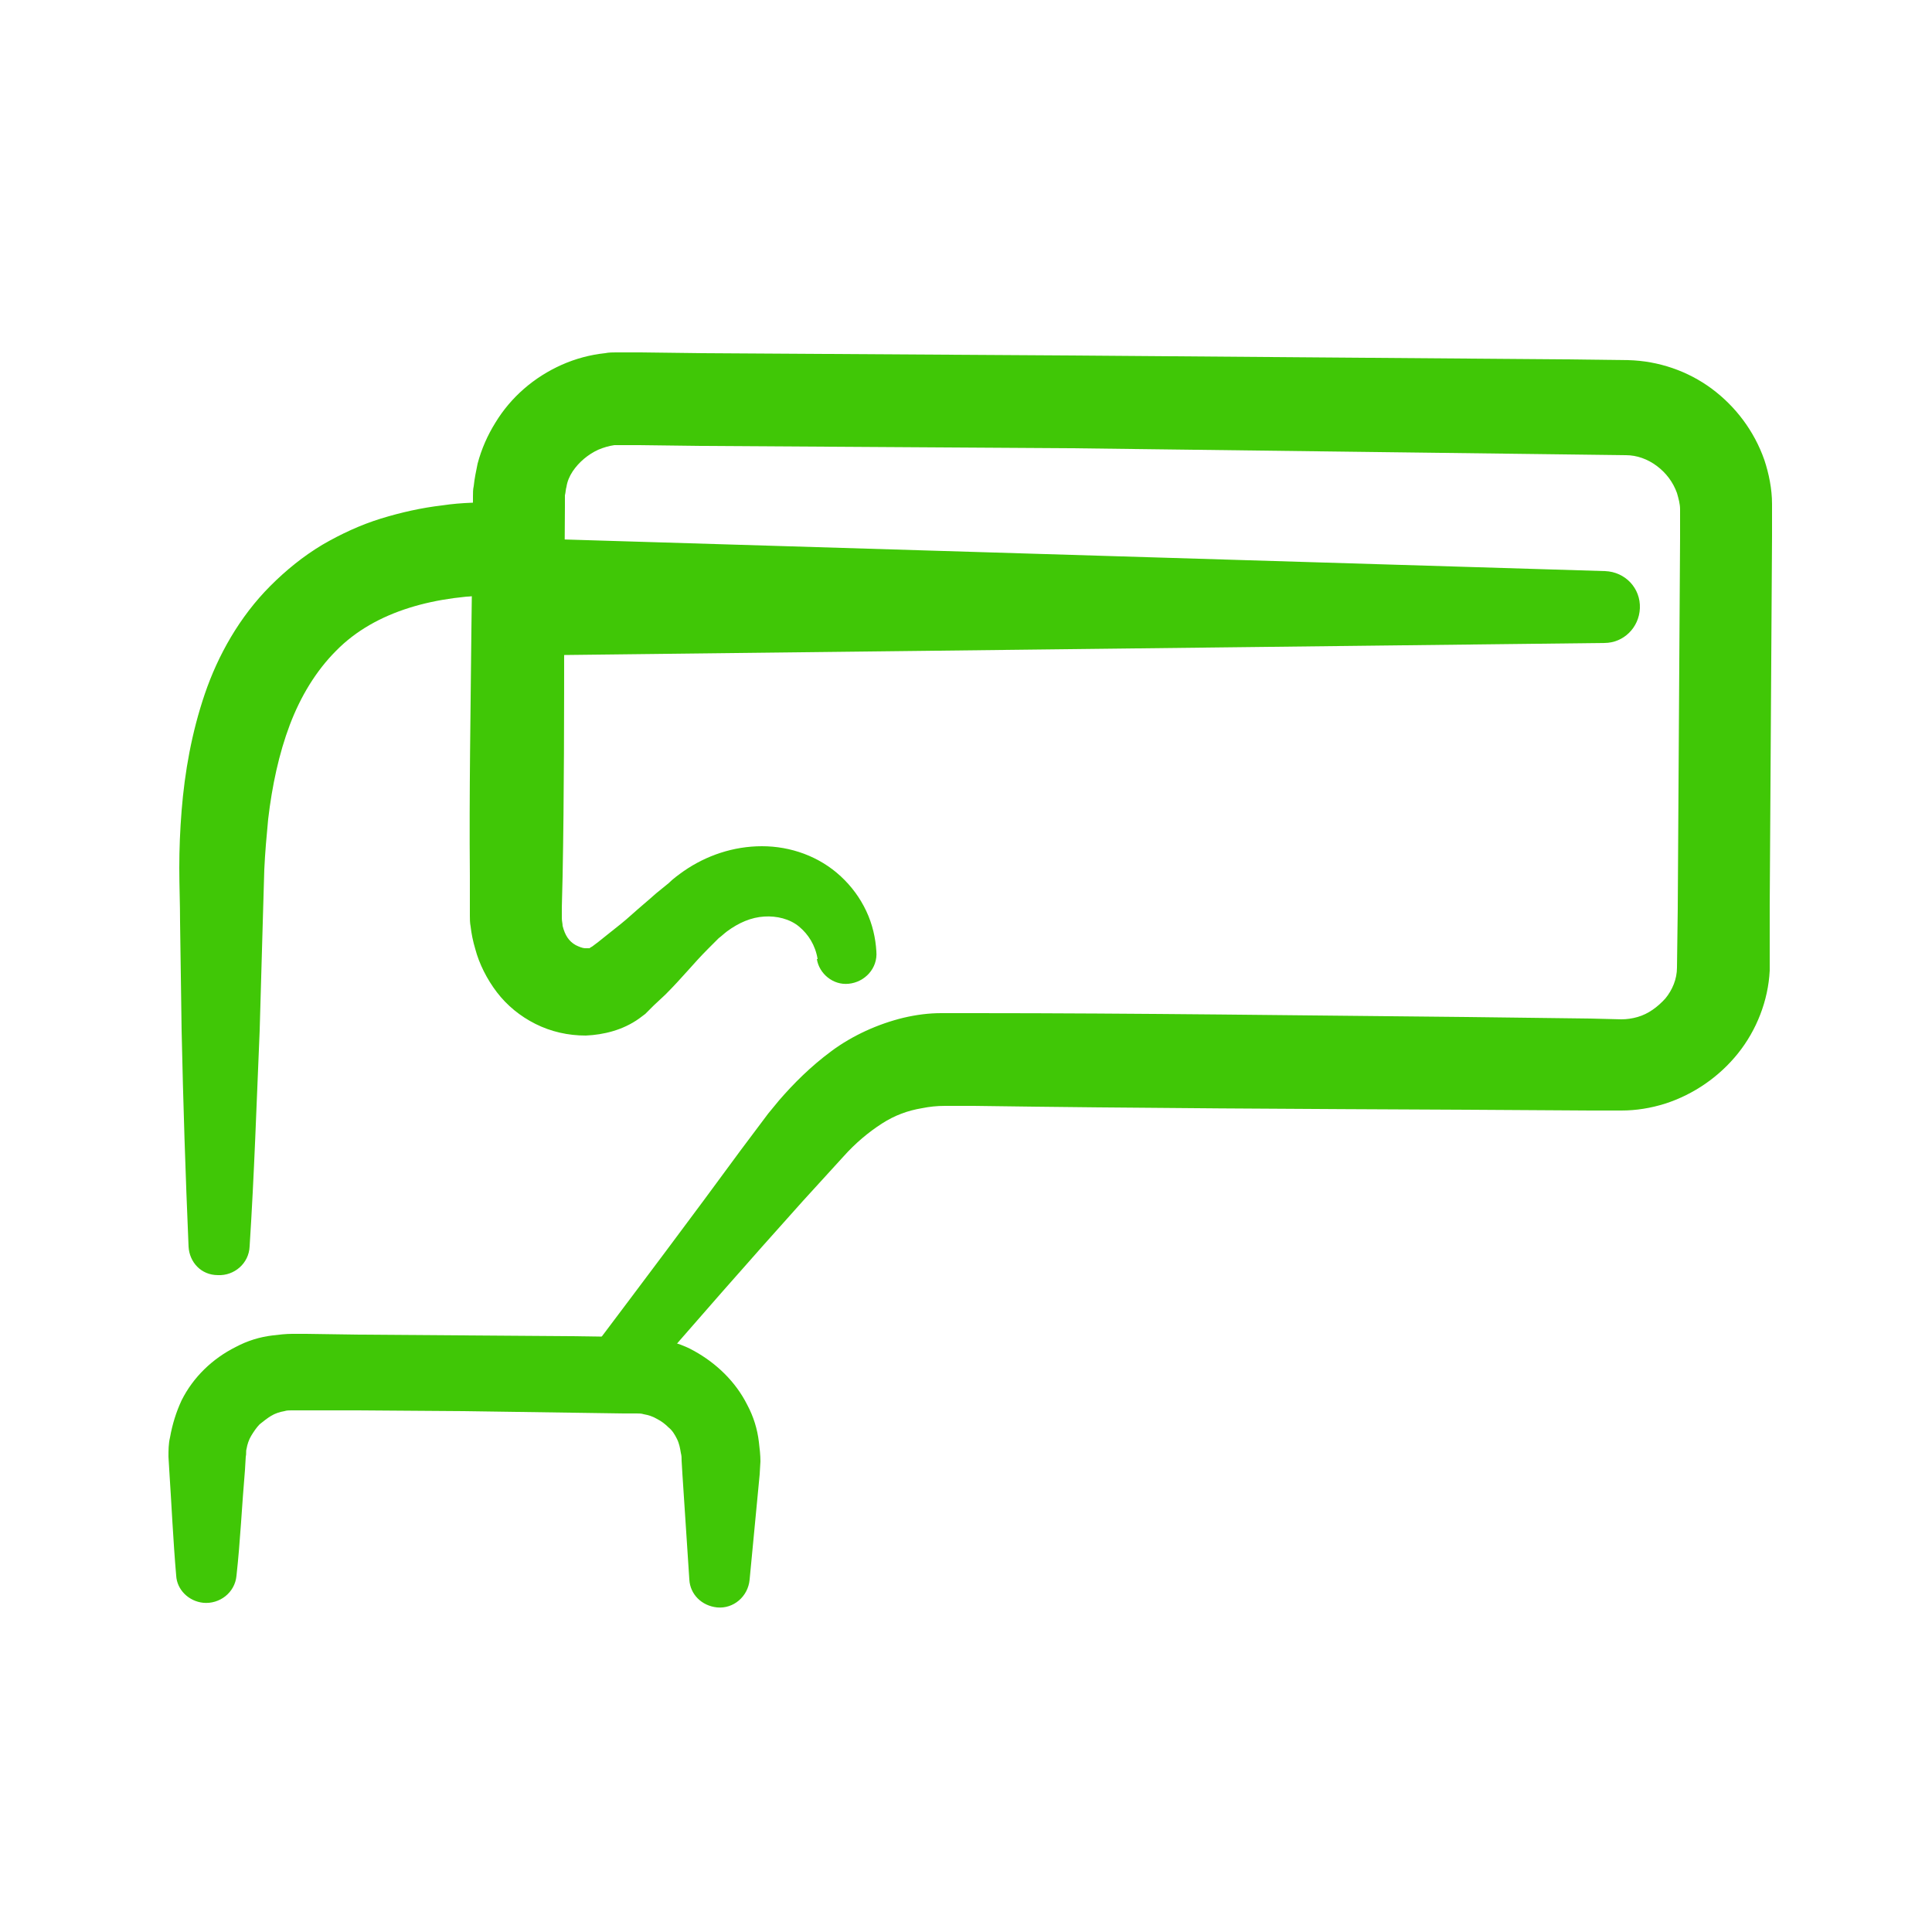 <?xml version="1.0" encoding="utf-8"?>
<!-- Generator: Adobe Illustrator 24.0.0, SVG Export Plug-In . SVG Version: 6.00 Build 0)  -->
<svg version="1.1" id="Layer_1" xmlns="http://www.w3.org/2000/svg" xmlns:xlink="http://www.w3.org/1999/xlink" x="0px" y="0px"
	 viewBox="0 0 250 250" style="enable-background:new 0 0 250 250;" xml:space="preserve">
<style type="text/css">
	.st0{fill:#40C706;}
</style>
<g>
	<g>
		<g>
			<path class="st0" d="M105.8,124.1c-0.3-1.8-1.2-3.2-2.4-4.2c-1.2-1-2.9-1.4-4.5-1.3c-1.7,0.1-3.3,0.8-4.8,1.9
				c-0.4,0.3-0.7,0.6-1.1,0.9l-1.4,1.4c-0.9,0.9-1.8,1.9-2.6,2.8c-0.8,0.9-1.9,2.1-2.9,3.1l-1.5,1.4l-0.7,0.7l-0.2,0.2
				c-0.1,0.1-0.1,0.1-0.2,0.2c-0.3,0.2-0.5,0.4-0.8,0.6c-2.1,1.5-4.6,2.1-6.9,2.2c-2.3,0-4.5-0.5-6.5-1.5c-2-1-3.7-2.4-5-4.1
				c-1.3-1.7-2.3-3.7-2.8-5.6c-0.3-1-0.5-2-0.6-2.9c-0.1-0.5-0.1-1-0.1-1.4c0-0.5,0-0.8,0-1.2l0-4c-0.1-10.6,0.1-21.3,0.2-31.9
				l0.2-16l0-1.1c0-0.5,0-1,0.1-1.4c0.1-1,0.3-1.9,0.5-2.9c0.5-1.9,1.3-3.7,2.3-5.3c2-3.3,5-5.9,8.6-7.5c1.8-0.8,3.7-1.3,5.6-1.5
				c0.5-0.1,1-0.1,1.4-0.1l0.7,0l0.5,0l2,0l8,0.1l16,0.1l31.9,0.2l63.8,0.5l8.1,0.1c3.9,0.1,7.7,1.4,10.8,3.7
				c3.1,2.3,5.5,5.5,6.8,9.2c0.6,1.8,1,3.8,1,5.7l0,0.7l0,0.5l0,1l0,2l-0.2,31.9l-0.1,16l0,4l0,2l0,1l0,0.6l0,0.7
				c-0.2,3.9-1.7,7.7-4.1,10.7c-2.4,3-5.7,5.3-9.4,6.5c-1.9,0.6-3.8,0.9-5.7,0.9l-4,0l-16-0.1c-21.3-0.1-42.6-0.2-63.8-0.5l-3.7,0
				c-1.1,0-2,0.1-3,0.3c-1.8,0.3-3.5,0.9-5.2,2c-1.7,1.1-3.4,2.5-5,4.3l-5.2,5.7c-7.1,7.9-14.1,15.9-21.1,24
				c-1.4,1.6-3.9,1.8-5.5,0.4c-1.6-1.4-1.8-3.7-0.6-5.3c6.4-8.5,12.8-17,19.1-25.6l2.4-3.2l1.2-1.6c0.4-0.5,0.9-1.1,1.4-1.7
				c1.9-2.2,4.1-4.4,6.8-6.4c2.7-2,6-3.5,9.3-4.3c1.7-0.4,3.3-0.6,4.9-0.6c1.7,0,2.9,0,4.2,0c21.3,0,42.6,0.3,63.8,0.5l16,0.2l4,0.1
				c0.7,0,1.4-0.1,2.1-0.3c1.4-0.4,2.6-1.3,3.6-2.4c0.9-1.1,1.5-2.5,1.5-4l0.1-7.6l0.1-16l0.2-31.9l0-3.8c0-0.7-0.2-1.4-0.4-2.1
				c-0.5-1.4-1.4-2.6-2.6-3.5c-1.2-0.9-2.6-1.4-4-1.4l-7.9-0.1L138.6,58l-31.9-0.2l-16-0.1l-8-0.1l-2,0l-0.7,0c-0.2,0-0.4,0-0.5,0
				c-0.7,0.1-1.4,0.3-2.1,0.6c-1.3,0.6-2.5,1.6-3.3,2.8c-0.4,0.6-0.7,1.3-0.8,2c-0.1,0.3-0.1,0.7-0.2,1.1c0,0.2,0,0.4,0,0.5l0,0.9
				l-0.1,16c0,10.6,0,21.3-0.2,31.9l-0.1,4l0,0.8c0,0.2,0,0.4,0,0.6c0,0.4,0.1,0.7,0.1,1c0.3,1.2,0.8,2,1.7,2.5
				c0.4,0.2,0.9,0.4,1.2,0.4c0.4,0,0.6,0,0.6,0c0,0,0,0,0,0c0,0,0.1-0.1,0.1-0.1l0.2-0.1l0.8-0.6l1.5-1.2c1-0.8,1.8-1.4,2.9-2.4
				c1-0.9,2.1-1.8,3.1-2.7l1.6-1.3c0.6-0.6,1.3-1.1,2-1.6c2.9-2,6.4-3.2,10.1-3.2c3.7,0,7.4,1.3,10.2,3.9c1.4,1.3,2.5,2.8,3.3,4.5
				c0.8,1.7,1.2,3.5,1.3,5.2c0.2,2.2-1.5,4-3.6,4.2c-2,0.2-3.8-1.3-4.1-3.2L105.8,124.1z"/>
		</g>
		<g>
			<path class="st0" d="M24.4,161.3c-0.4-9.3-0.7-18.6-0.9-28l-0.2-14c0-2.4-0.1-4.6-0.1-7c0-2.5,0.1-4.9,0.3-7.4
				c0.4-5,1.3-10.1,3-15.1c1.7-5,4.5-10,8.5-14c2-2,4.2-3.8,6.7-5.3c2.4-1.4,5-2.6,7.6-3.4c2.6-0.8,5.3-1.4,7.9-1.7
				c2.6-0.4,5.2-0.4,7.8-0.4c3.3,0,6,2.7,6,6c0,3.3-2.7,6-6,6l0,0h-0.1c-8.4,0-16.3,2-21.4,7.2c-2.6,2.6-4.6,5.9-6,9.6
				c-1.4,3.7-2.3,7.9-2.8,12.2c-0.2,2.1-0.4,4.3-0.5,6.5l-0.2,6.9l-0.4,14c-0.4,9.3-0.7,18.6-1.3,27.9c-0.1,2.2-2,3.8-4.1,3.7
				C26,165,24.5,163.3,24.4,161.3z"/>
		</g>
		<g>
			<path class="st0" d="M22.8,203.9c-0.4-4.6-0.6-9.2-0.9-13.7l-0.1-1.7c0-0.8,0-1.7,0.2-2.5c0.3-1.7,0.8-3.3,1.5-4.8
				c1.5-3,4-5.4,7-6.9c1.5-0.8,3.1-1.3,4.8-1.5c0.8-0.1,1.7-0.2,2.5-0.2l1.8,0l6.9,0.1l13.7,0.1l13.7,0.1l6.9,0.1l1.8,0
				c0.8,0,1.7,0.1,2.5,0.2c1.6,0.3,3.3,0.8,4.7,1.6c2.9,1.6,5.4,4,6.9,7c0.8,1.5,1.3,3.1,1.5,4.8c0.1,0.8,0.2,1.7,0.2,2.5l-0.1,1.7
				L97,204.4c-0.2,2.2-2.1,3.8-4.2,3.6c-2-0.2-3.5-1.7-3.6-3.6l-0.9-13.7l-0.1-1.7c0-0.4,0-0.6-0.1-1c-0.1-0.6-0.2-1.2-0.5-1.8
				c-0.3-0.6-0.6-1.1-1.1-1.5c-0.4-0.4-0.9-0.8-1.5-1.1c-0.5-0.3-1.1-0.5-1.7-0.6c-0.3-0.1-0.6-0.1-0.9-0.1l-1.7,0l-6.9-0.1
				L60,182.6l-13.7-0.1l-6.9,0l-1.7,0c-0.3,0-0.6,0-0.9,0.1c-0.6,0.1-1.2,0.3-1.7,0.6c-0.5,0.3-1,0.7-1.5,1.1
				c-0.4,0.4-0.8,1-1.1,1.5c-0.3,0.5-0.5,1.1-0.6,1.7c-0.1,0.3,0,0.6-0.1,1l-0.1,1.7c-0.4,4.6-0.6,9.2-1.1,13.7
				c-0.2,2.2-2.2,3.7-4.3,3.5C24.4,207.2,22.9,205.7,22.8,203.9z"/>
		</g>
	</g>
	<g>
		<g>
			<path class="st0" d="M69.5,69.7l138.2,4.2c2.6,0.1,4.6,2.2,4.5,4.8c-0.1,2.5-2.1,4.5-4.6,4.5L69.4,84.8c-4.2,0-7.6-3.3-7.6-7.5
				s3.3-7.6,7.5-7.6C69.3,69.7,69.4,69.7,69.5,69.7z"/>
		</g>
	</g>
</g>
</svg>
